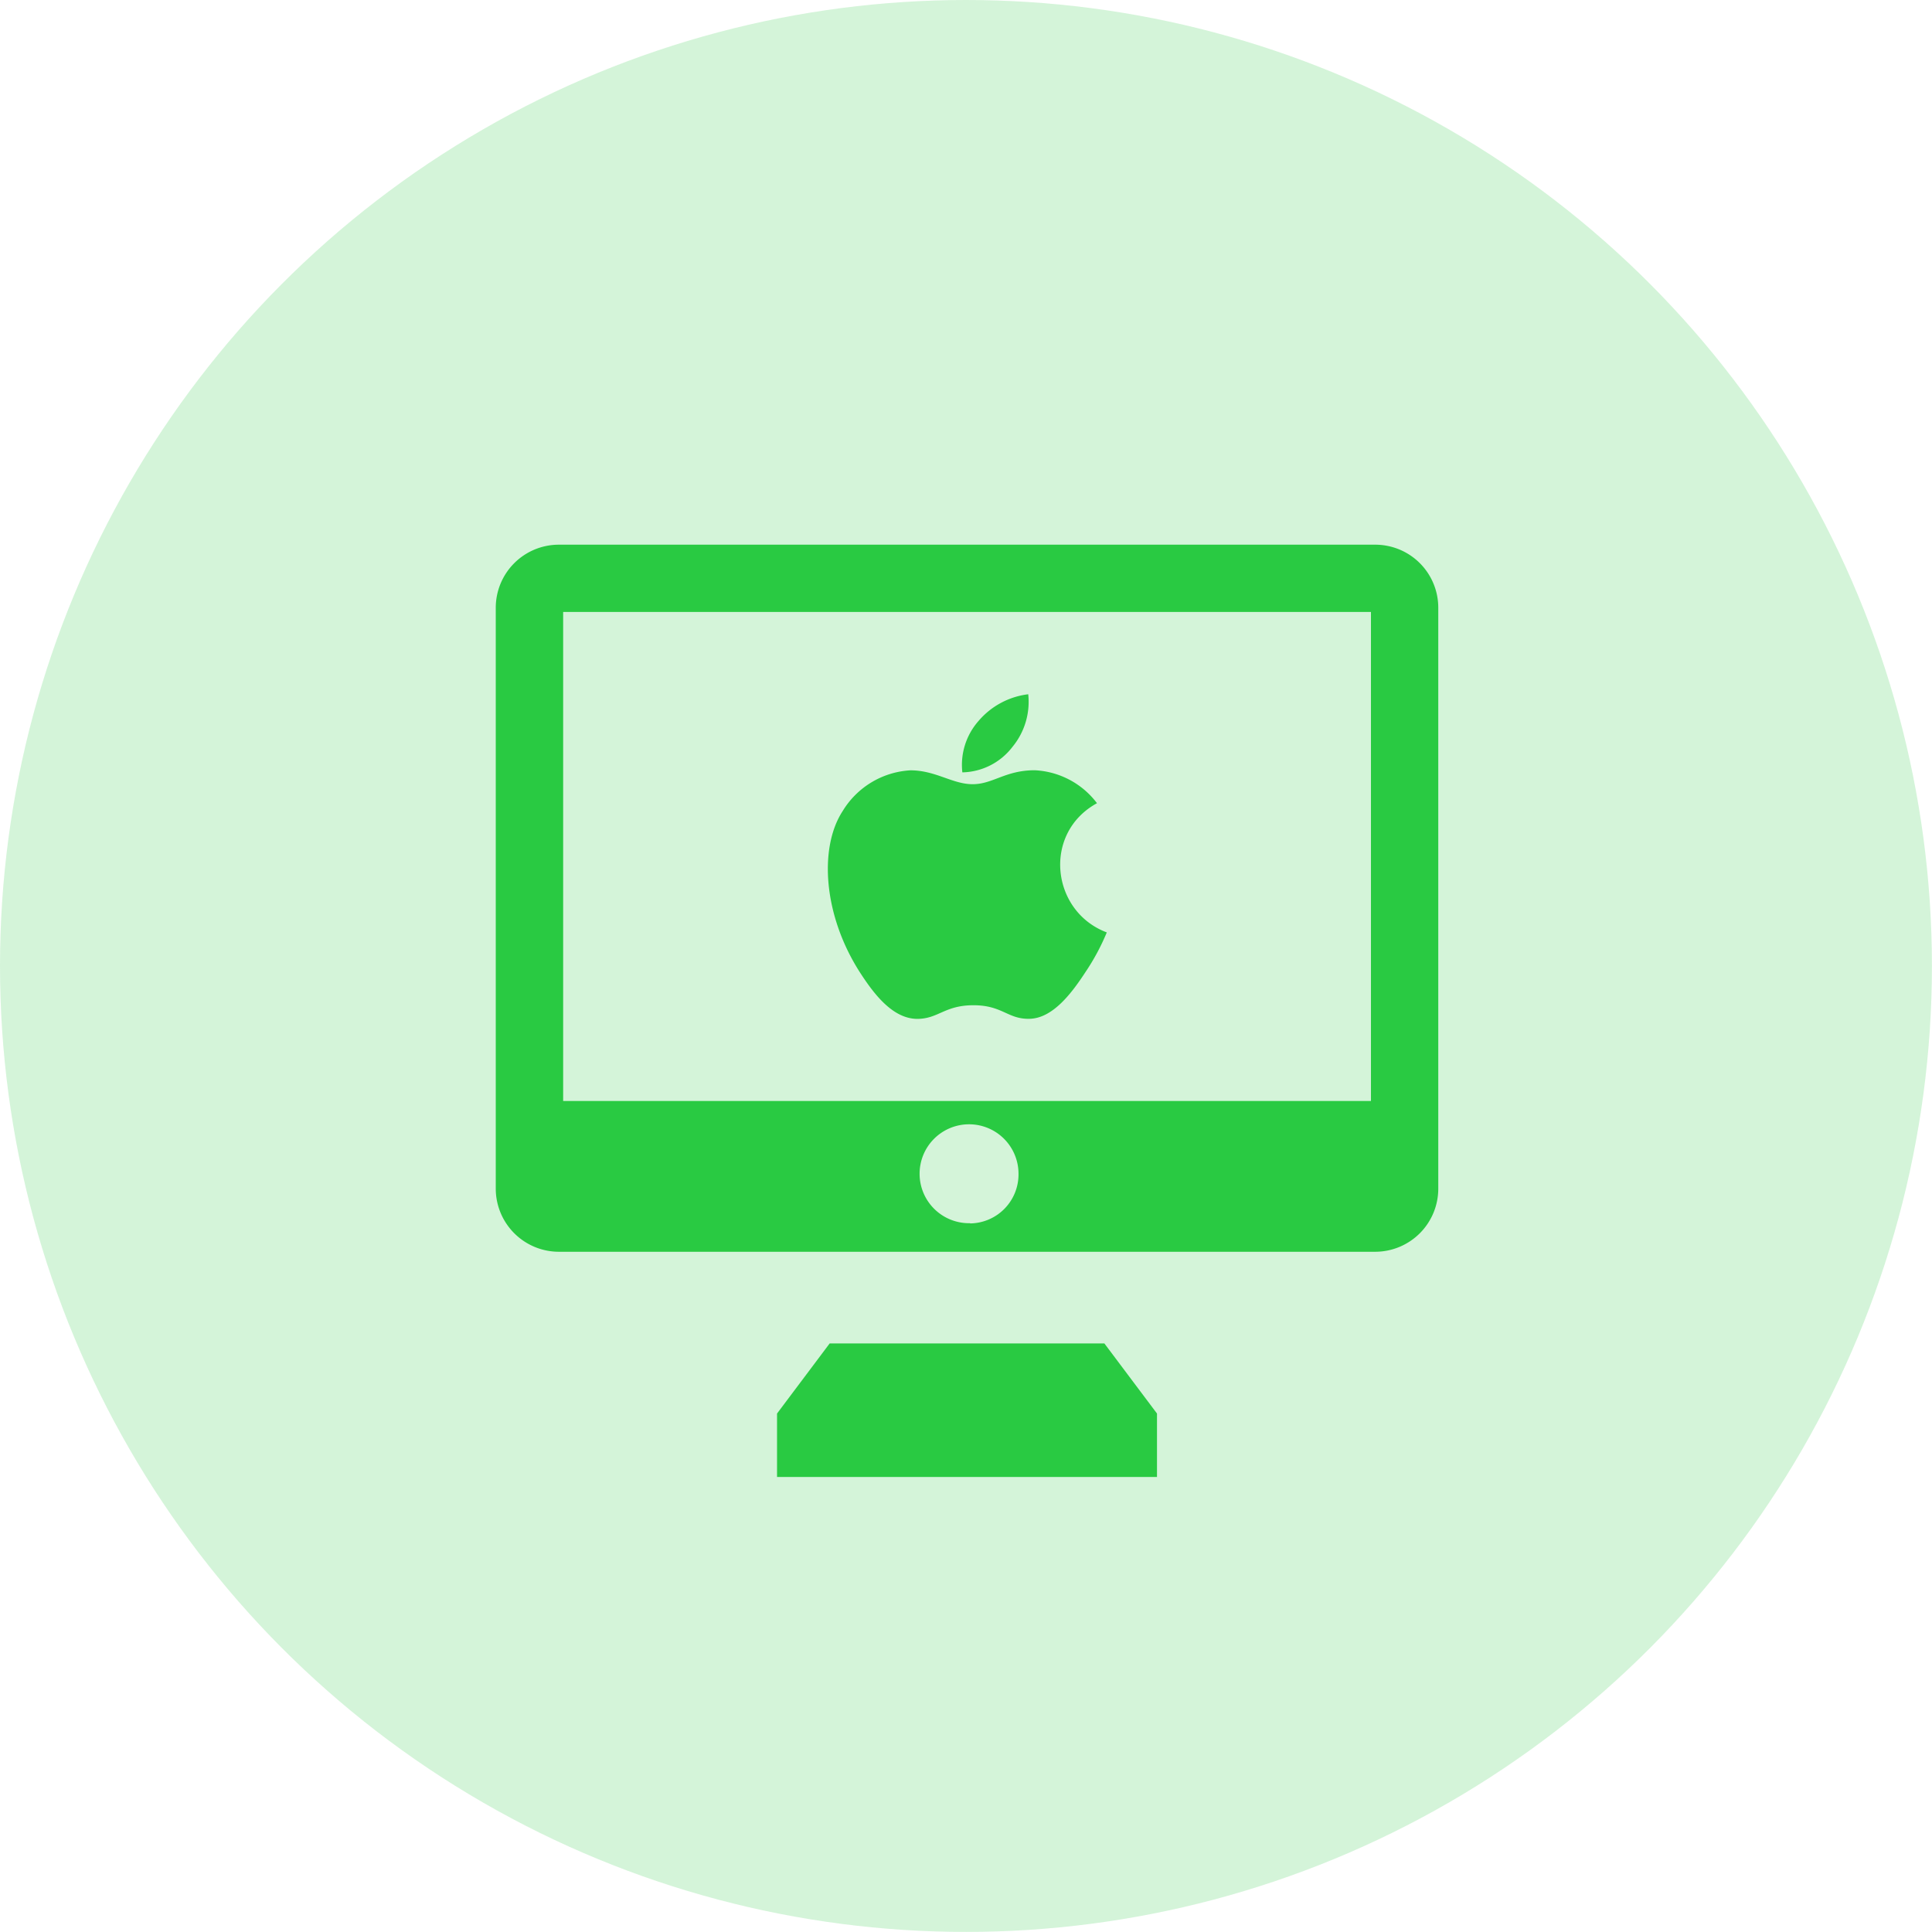 <svg xmlns="http://www.w3.org/2000/svg" viewBox="0 0 256.27 256.27"><defs><style>.cls-1,.cls-2{fill:#29ca42;}.cls-1{opacity:0.2;}</style></defs><g id="Layer_2" data-name="Layer 2"><g id="Layer_1-2" data-name="Layer 1"><circle class="cls-1" cx="128.13" cy="128.13" r="128.13"/><path class="cls-2" d="M136.39,92.09a10.28,10.28,0,0,0-6.59,3.54,8.81,8.81,0,0,0-2.15,6.82,8.58,8.58,0,0,0,6.64-3.37A9.39,9.39,0,0,0,136.39,92.09Zm9.12,14.45a11,11,0,0,0-8.26-4.37c-3.9,0-5.54,1.85-8.23,1.85s-4.9-1.84-8.26-1.84a11.25,11.25,0,0,0-9,5.43c-3.14,4.83-2.61,13.9,2.48,21.64,1.81,2.76,4.24,5.87,7.41,5.9,2.82,0,3.62-1.8,7.45-1.81s4.55,1.83,7.37,1.8c3.17,0,5.73-3.47,7.54-6.24a29.91,29.91,0,0,0,2.8-5.22C139.43,120.91,138.24,110.52,145.51,106.54Z"/><polygon class="cls-2" points="153.47 187.5 153.47 195.91 103.07 195.91 103.07 187.5 110.05 178.2 146.49 178.2 153.47 187.5"/><path class="cls-2" d="M182.45,72.25H74.11a8.37,8.37,0,0,0-8.35,8.39v77a8.38,8.38,0,0,0,8.35,8.4H182.45a8.37,8.37,0,0,0,8.33-8.4v-77A8.36,8.36,0,0,0,182.45,72.25Zm-53.77,90a6.56,6.56,0,1,1,6.42-6.56A6.5,6.5,0,0,1,128.68,162.28Zm53.17-16.21H74.7V81.17H181.85Z"/></g></g></svg>